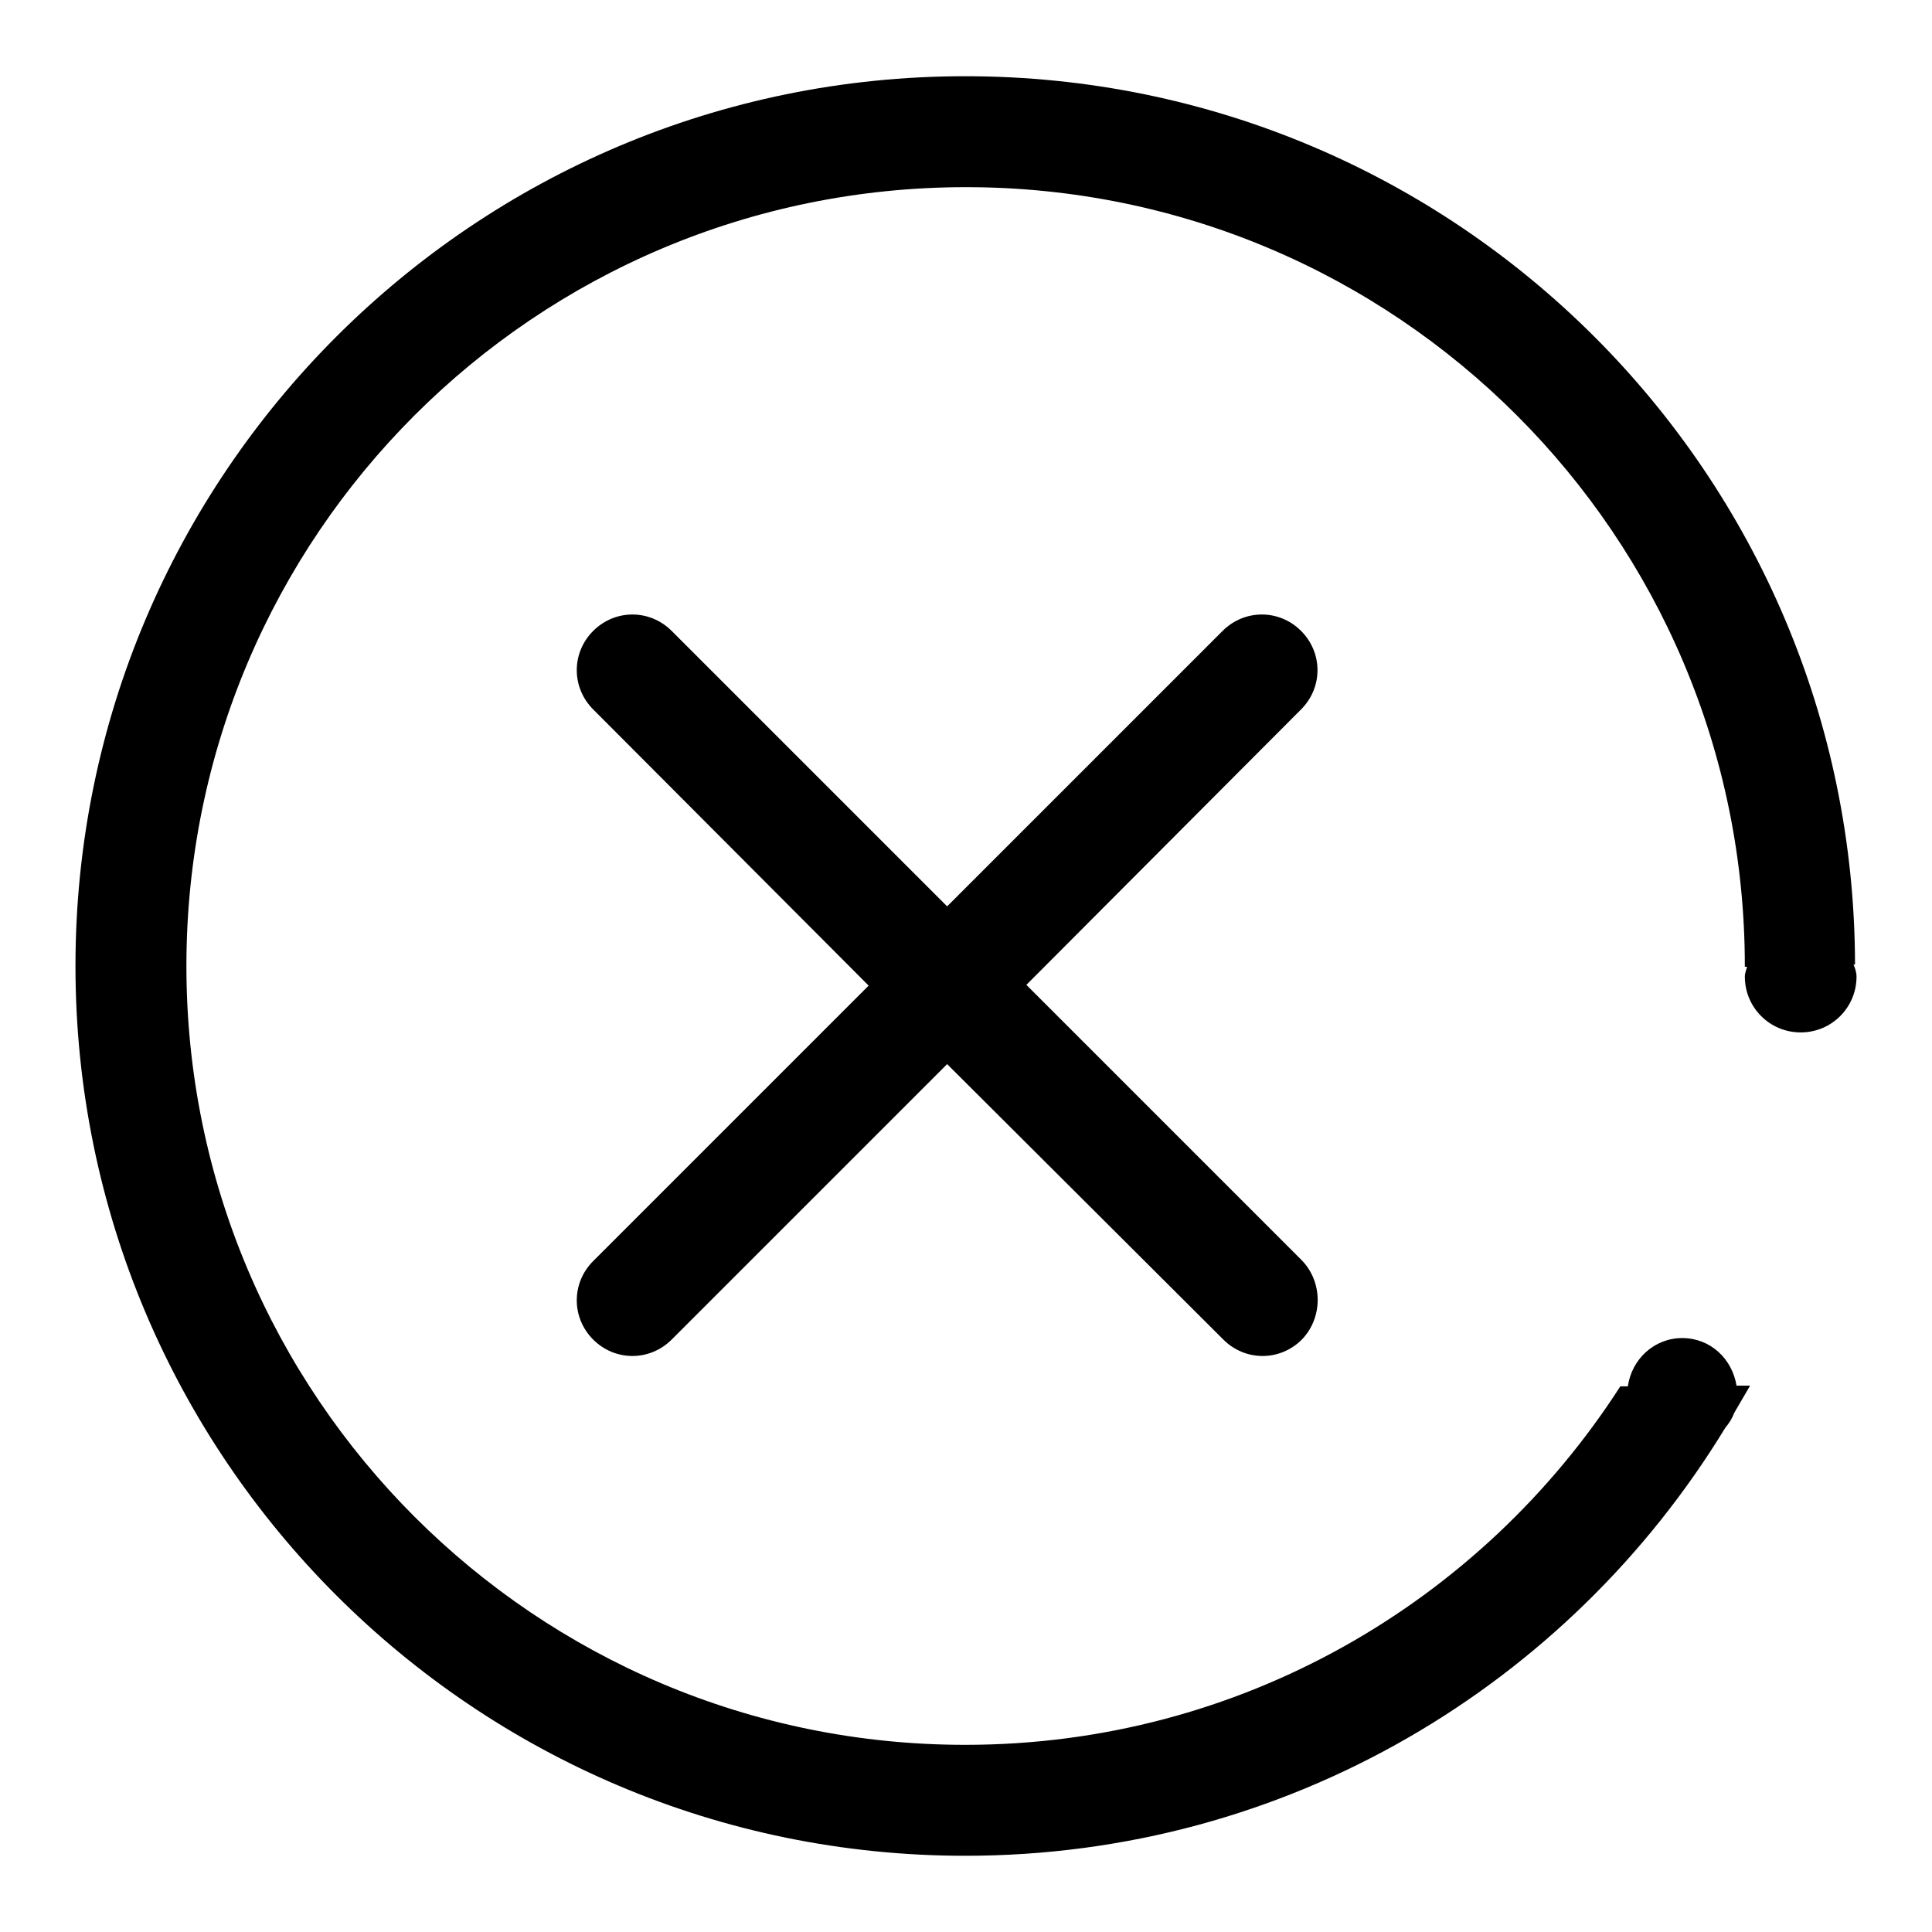 <?xml version="1.0" encoding="utf-8"?>
<!-- Svg Vector Icons : http://www.onlinewebfonts.com/icon -->
<!DOCTYPE svg PUBLIC "-//W3C//DTD SVG 1.1//EN" "http://www.w3.org/Graphics/SVG/1.1/DTD/svg11.dtd">
<svg version="1.1" xmlns="http://www.w3.org/2000/svg" xmlns:xlink="http://www.w3.org/1999/xlink" x="0px" y="0px" viewBox="0 0 256 256" enable-background="new 0 0 256 256" xml:space="preserve">
<g> <path fill="#000000" d="M172.5,177.5c-2.9,2.9-7.5,2.9-10.4,0L125.5,141L89,177.5c-2.9,2.9-7.5,2.9-10.4,0c-2.9-2.9-2.9-7.5,0-10.4 l36.5-36.5L78.6,94c-2.9-2.9-2.9-7.5,0-10.4s7.5-2.9,10.4,0l36.5,36.5L162,83.6c2.9-2.9,7.5-2.9,10.4,0c2.9,2.9,2.9,7.5,0,10.4 L136,130.5l36.5,36.5C175.3,169.9,175.3,174.6,172.5,177.5z M246,129.4c0,4.1-3.3,7.4-7.4,7.4c-4.1,0-7.4-3.3-7.4-7.4 c0-0.5,0.2-0.9,0.3-1.3l-0.3,0c0,0,0,0,0-0.1c0-57-46.2-103.2-103.2-103.2C70.9,24.8,24.7,71,24.7,128c0,57,46.2,103.2,103.2,103.2 c36.4,0,68.4-18.9,86.8-47.5l1,0c0.5-3.6,3.5-6.4,7.2-6.4c3.7,0,6.6,2.7,7.2,6.3l1.8,0c-0.7,1.2-1.4,2.4-2.1,3.6 c-0.3,0.8-0.7,1.4-1.2,2c-20.7,34-58,56.7-100.7,56.7C62.8,245.9,10,193.1,10,128C10,62.9,62.8,10.1,127.9,10.1 c65.1,0,117.8,52.7,117.9,117.7l-0.2,0C245.8,128.3,246,128.8,246,129.4L246,129.4z"/></g>
</svg>